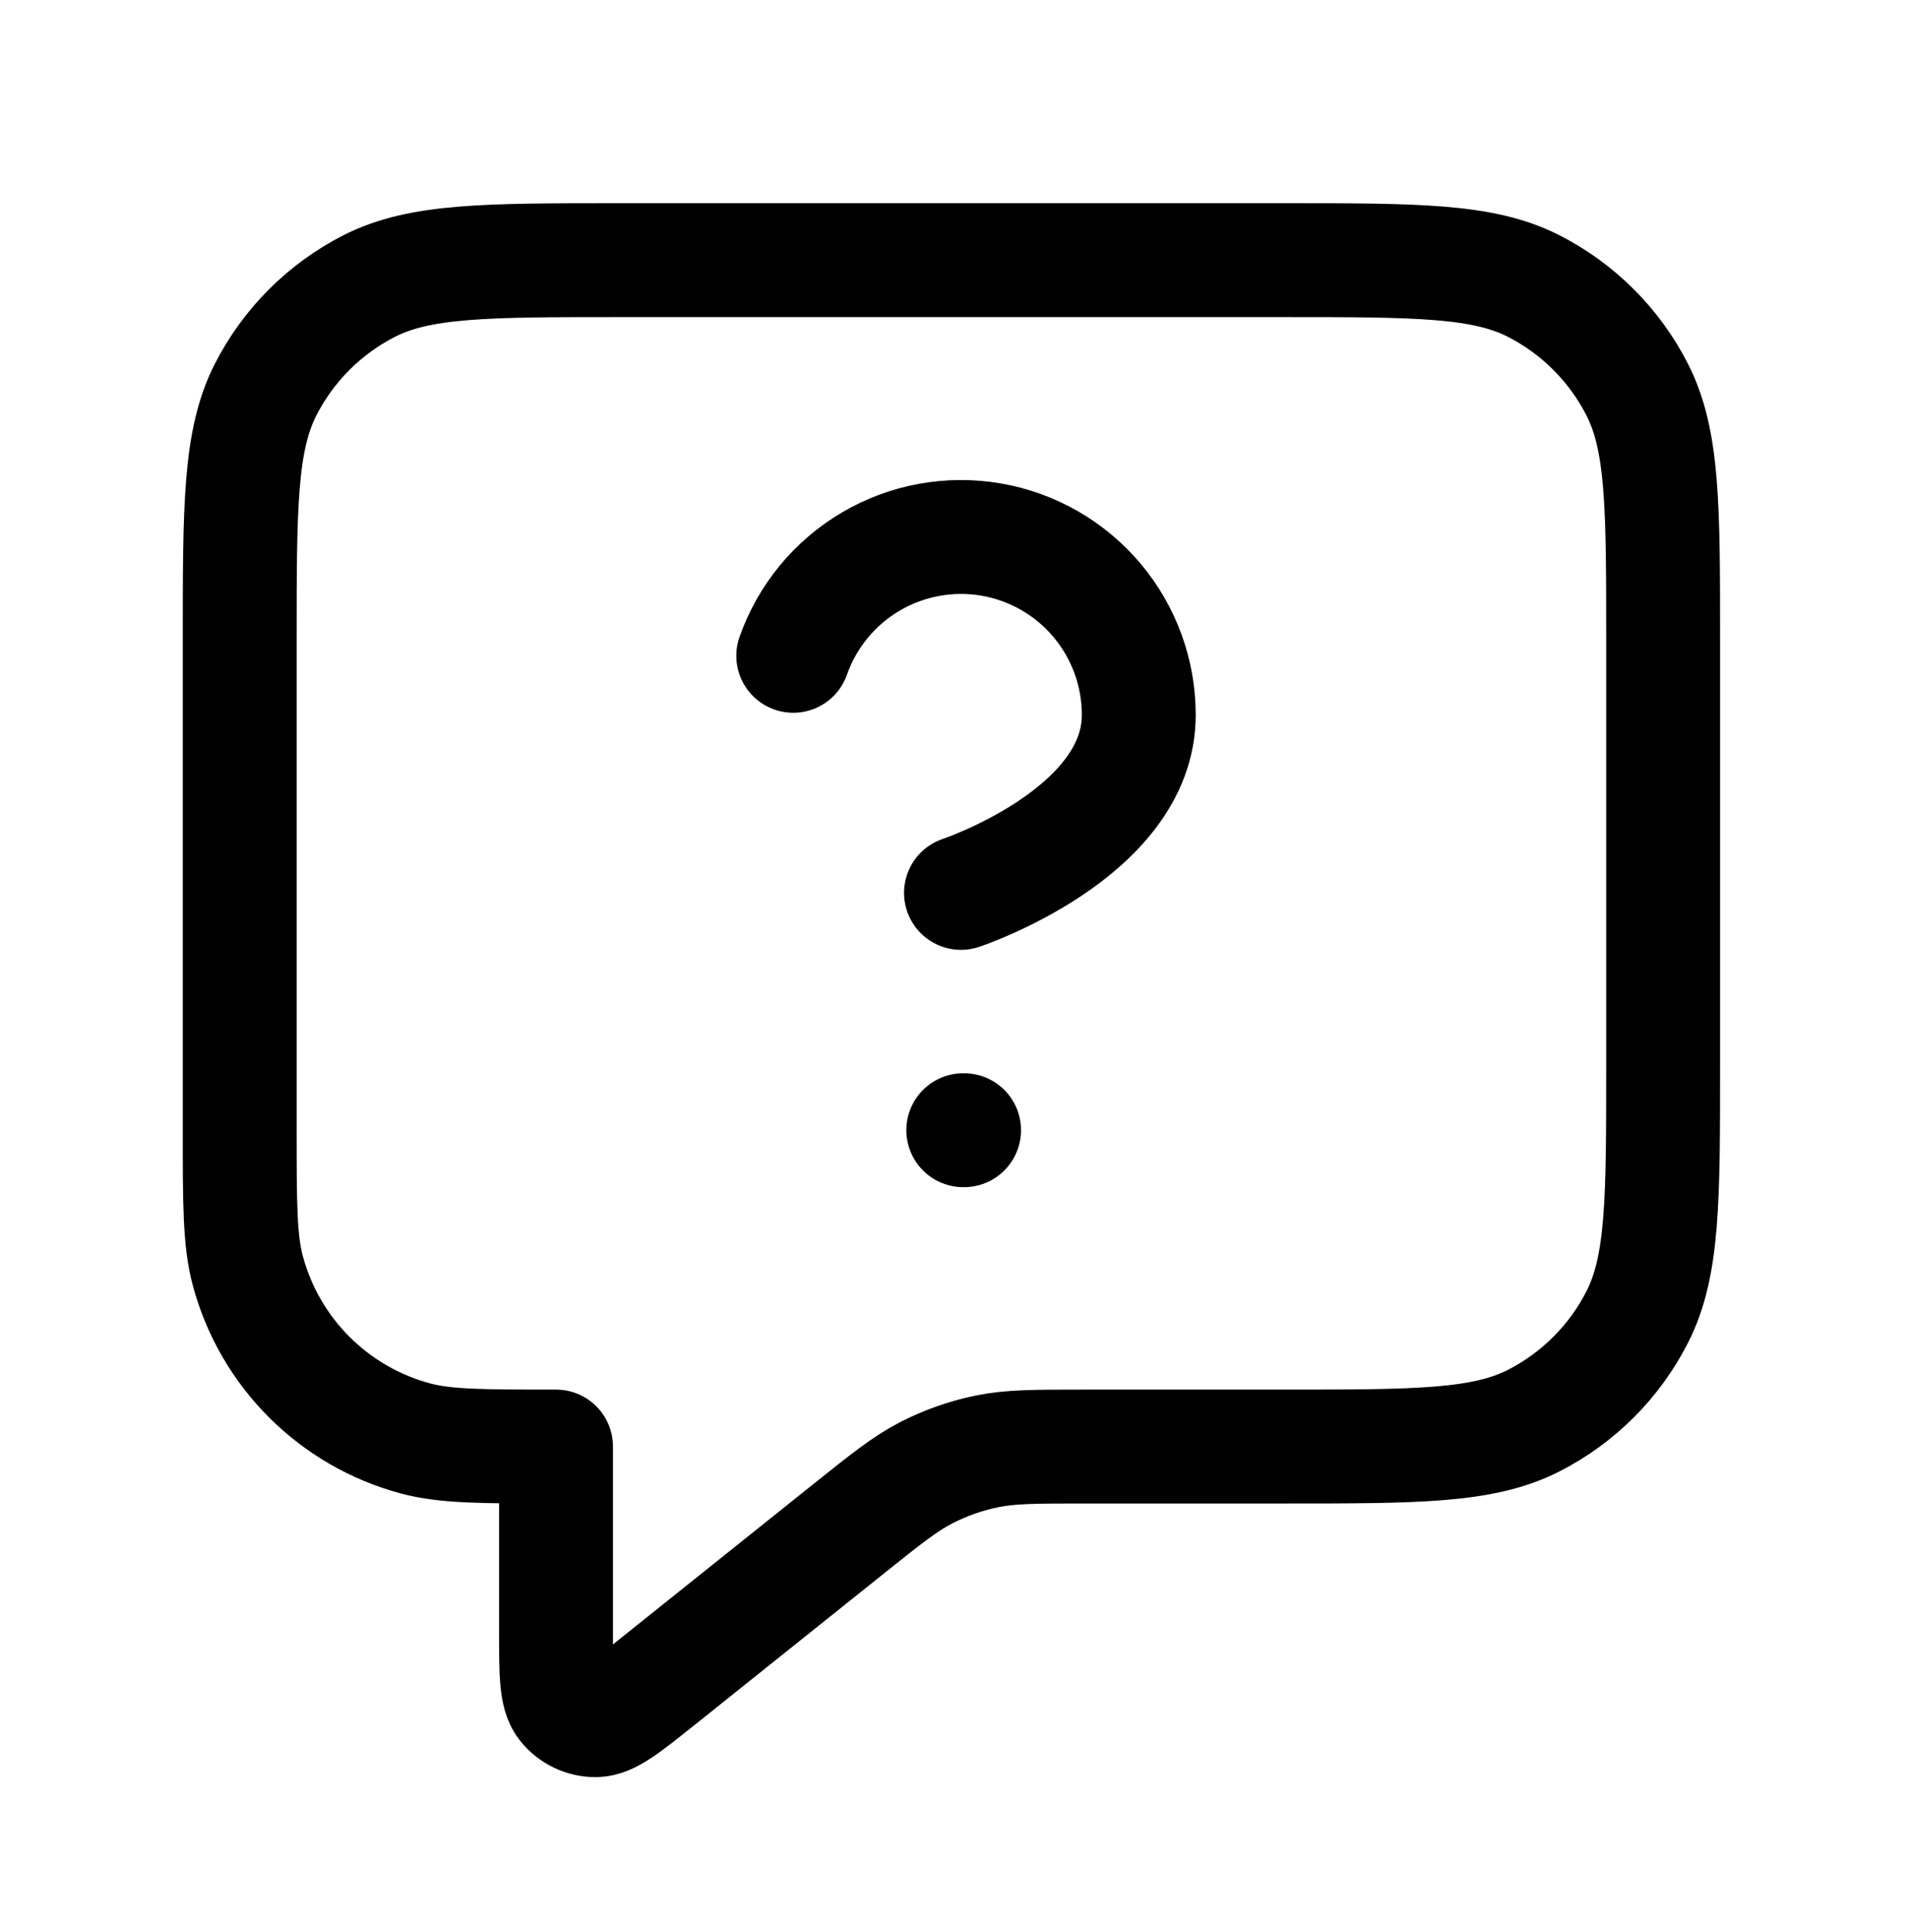 <svg width="80" height="81" viewBox="0 0 80 81" fill="none" xmlns="http://www.w3.org/2000/svg">
<path d="M33.26 27.492C33.845 25.831 34.998 24.431 36.516 23.539C38.033 22.647 39.818 22.321 41.553 22.618C43.288 22.916 44.862 23.818 45.996 25.165C47.129 26.512 47.75 28.216 47.747 29.977C47.747 34.947 40.293 37.431 40.293 37.431M40.389 47.379H40.422M23.313 60.641V68.385C23.313 70.152 23.313 71.035 23.676 71.489C23.991 71.883 24.468 72.113 24.973 72.112C25.554 72.112 26.243 71.56 27.623 70.456L35.532 64.129C37.148 62.836 37.956 62.19 38.855 61.73C39.654 61.322 40.503 61.024 41.381 60.844C42.371 60.641 43.405 60.641 45.474 60.641H53.817C59.388 60.641 62.174 60.641 64.302 59.557C66.173 58.603 67.695 57.082 68.648 55.21C69.733 53.082 69.733 50.297 69.733 44.726V26.821C69.733 21.251 69.733 18.465 68.648 16.337C67.695 14.466 66.173 12.944 64.302 11.99C62.174 10.906 59.388 10.906 53.817 10.906H25.966C20.395 10.906 17.61 10.906 15.482 11.99C13.61 12.944 12.089 14.466 11.135 16.337C10.051 18.465 10.051 21.251 10.051 26.821V47.379C10.051 50.462 10.051 52.004 10.39 53.269C11.309 56.701 13.991 59.382 17.423 60.302C18.688 60.641 20.23 60.641 23.313 60.641Z" stroke="black" stroke-width="4.775" stroke-linecap="round" stroke-linejoin="round"/>
</svg>
